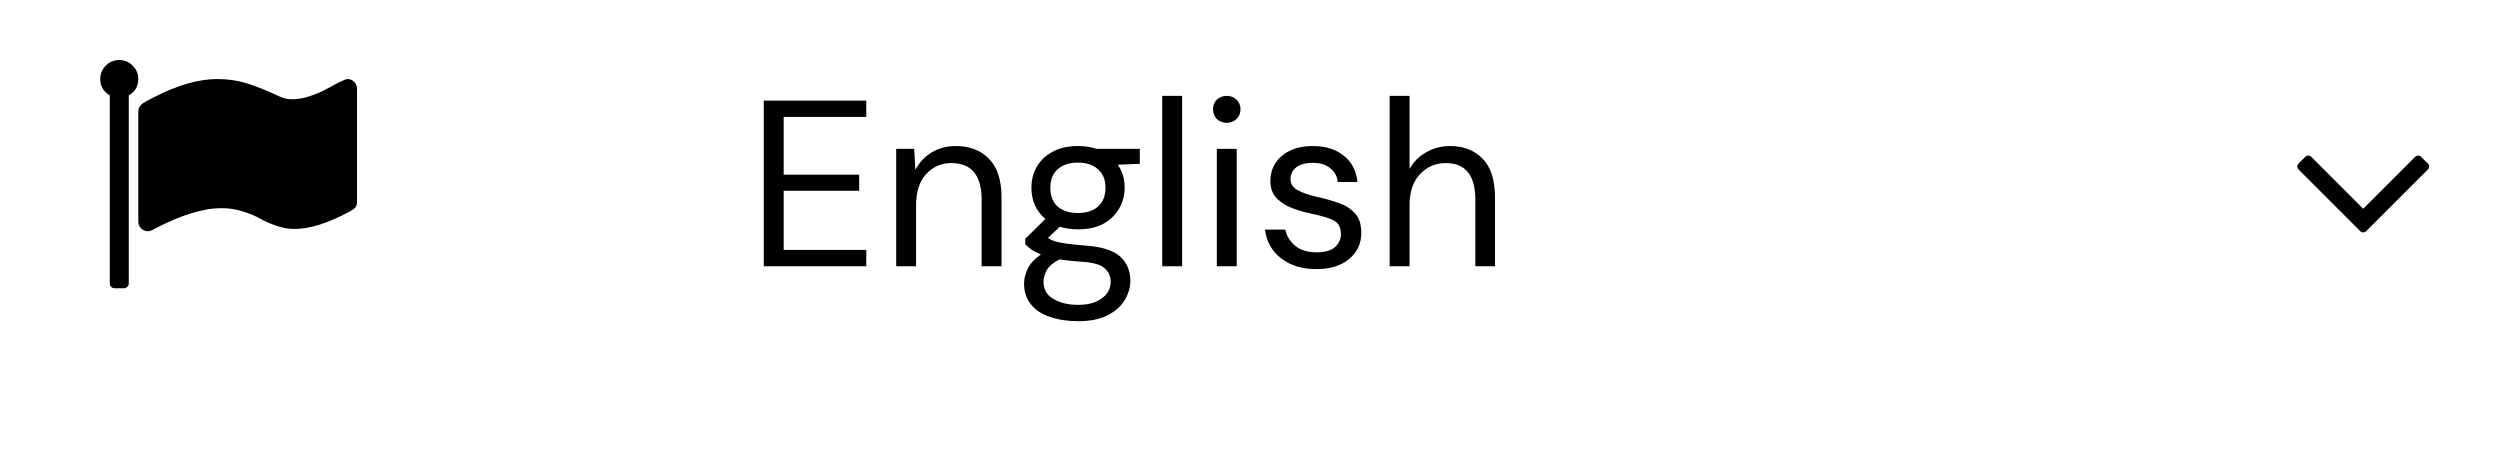 <?xml version="1.0" encoding="UTF-8"?> <svg xmlns="http://www.w3.org/2000/svg" width="169" height="31" viewBox="0 0 169 31" fill="none"> <path d="M51.632 18V6.8H58.56V7.904H52.976V11.808H58.08V12.896H52.976V16.896H58.56V18H51.632ZM60.583 18V10.064H61.799L61.879 11.488C62.135 10.987 62.503 10.592 62.983 10.304C63.463 10.016 64.007 9.872 64.615 9.872C65.554 9.872 66.3 10.16 66.855 10.736C67.42 11.301 67.703 12.176 67.703 13.36V18H66.359V13.504C66.359 11.851 65.676 11.024 64.311 11.024C63.628 11.024 63.058 11.275 62.599 11.776C62.151 12.267 61.927 12.971 61.927 13.888V18H60.583ZM72.875 15.504C72.427 15.504 72.017 15.445 71.643 15.328L70.843 16.08C70.961 16.165 71.105 16.24 71.275 16.304C71.457 16.357 71.713 16.411 72.043 16.464C72.374 16.507 72.838 16.555 73.435 16.608C74.502 16.683 75.265 16.928 75.723 17.344C76.182 17.76 76.411 18.304 76.411 18.976C76.411 19.435 76.283 19.872 76.027 20.288C75.782 20.704 75.398 21.045 74.875 21.312C74.363 21.579 73.702 21.712 72.891 21.712C72.177 21.712 71.542 21.616 70.987 21.424C70.433 21.243 70.001 20.96 69.691 20.576C69.382 20.203 69.227 19.728 69.227 19.152C69.227 18.853 69.307 18.528 69.467 18.176C69.627 17.835 69.926 17.509 70.363 17.2C70.129 17.104 69.926 17.003 69.755 16.896C69.595 16.779 69.446 16.651 69.307 16.512V16.144L70.667 14.8C70.038 14.267 69.723 13.563 69.723 12.688C69.723 12.165 69.846 11.691 70.091 11.264C70.337 10.837 70.694 10.501 71.163 10.256C71.633 10 72.203 9.872 72.875 9.872C73.334 9.872 73.75 9.936 74.123 10.064H77.051V11.072L75.563 11.136C75.873 11.584 76.027 12.101 76.027 12.688C76.027 13.211 75.899 13.685 75.643 14.112C75.398 14.539 75.041 14.88 74.571 15.136C74.113 15.381 73.547 15.504 72.875 15.504ZM72.875 14.4C73.441 14.4 73.889 14.256 74.219 13.968C74.561 13.669 74.731 13.243 74.731 12.688C74.731 12.144 74.561 11.728 74.219 11.44C73.889 11.141 73.441 10.992 72.875 10.992C72.299 10.992 71.841 11.141 71.499 11.44C71.169 11.728 71.003 12.144 71.003 12.688C71.003 13.243 71.169 13.669 71.499 13.968C71.841 14.256 72.299 14.4 72.875 14.4ZM70.539 19.024C70.539 19.557 70.763 19.952 71.211 20.208C71.659 20.475 72.219 20.608 72.891 20.608C73.553 20.608 74.081 20.464 74.475 20.176C74.881 19.888 75.083 19.504 75.083 19.024C75.083 18.683 74.945 18.384 74.667 18.128C74.39 17.883 73.878 17.739 73.131 17.696C72.545 17.653 72.038 17.6 71.611 17.536C71.174 17.771 70.886 18.021 70.747 18.288C70.609 18.565 70.539 18.811 70.539 19.024ZM78.567 18V6.48H79.911V18H78.567ZM82.93 8.304C82.664 8.304 82.44 8.219 82.258 8.048C82.088 7.867 82.002 7.643 82.002 7.376C82.002 7.12 82.088 6.907 82.258 6.736C82.44 6.565 82.664 6.48 82.93 6.48C83.186 6.48 83.405 6.565 83.586 6.736C83.768 6.907 83.858 7.12 83.858 7.376C83.858 7.643 83.768 7.867 83.586 8.048C83.405 8.219 83.186 8.304 82.93 8.304ZM82.258 18V10.064H83.602V18H82.258ZM88.982 18.192C88.033 18.192 87.244 17.952 86.614 17.472C85.985 16.992 85.617 16.341 85.51 15.52H86.886C86.972 15.936 87.19 16.299 87.542 16.608C87.905 16.907 88.39 17.056 88.998 17.056C89.564 17.056 89.98 16.939 90.246 16.704C90.513 16.459 90.646 16.171 90.646 15.84C90.646 15.36 90.47 15.04 90.118 14.88C89.777 14.72 89.292 14.576 88.662 14.448C88.236 14.363 87.809 14.24 87.382 14.08C86.956 13.92 86.598 13.696 86.31 13.408C86.022 13.109 85.878 12.72 85.878 12.24C85.878 11.547 86.134 10.981 86.646 10.544C87.169 10.096 87.873 9.872 88.758 9.872C89.601 9.872 90.289 10.085 90.822 10.512C91.366 10.928 91.681 11.525 91.766 12.304H90.438C90.385 11.899 90.209 11.584 89.91 11.36C89.622 11.125 89.233 11.008 88.742 11.008C88.262 11.008 87.889 11.109 87.622 11.312C87.366 11.515 87.238 11.781 87.238 12.112C87.238 12.432 87.404 12.683 87.734 12.864C88.076 13.045 88.534 13.2 89.11 13.328C89.601 13.435 90.065 13.568 90.502 13.728C90.95 13.877 91.313 14.107 91.59 14.416C91.878 14.715 92.022 15.152 92.022 15.728C92.033 16.443 91.761 17.035 91.206 17.504C90.662 17.963 89.921 18.192 88.982 18.192ZM93.942 18V6.48H95.286V11.424C95.553 10.933 95.932 10.555 96.422 10.288C96.913 10.011 97.446 9.872 98.022 9.872C98.94 9.872 99.676 10.16 100.23 10.736C100.785 11.301 101.062 12.176 101.062 13.36V18H99.734V13.504C99.734 11.851 99.068 11.024 97.734 11.024C97.041 11.024 96.46 11.275 95.99 11.776C95.521 12.267 95.286 12.971 95.286 13.888V18H93.942Z" fill="black"></path> <path d="M164.12 11.052C164.179 11.111 164.209 11.18 164.209 11.257C164.209 11.334 164.179 11.403 164.12 11.462L159.959 15.623C159.899 15.683 159.831 15.712 159.753 15.712C159.676 15.712 159.608 15.683 159.548 15.623L155.387 11.462C155.328 11.403 155.298 11.334 155.298 11.257C155.298 11.18 155.328 11.111 155.387 11.052L155.834 10.605C155.893 10.546 155.962 10.516 156.039 10.516C156.117 10.516 156.185 10.546 156.245 10.605L159.753 14.114L163.262 10.605C163.322 10.546 163.39 10.516 163.468 10.516C163.545 10.516 163.614 10.546 163.673 10.605L164.12 11.052Z" fill="black"></path> <path d="M9.349 5.343C9.349 5.825 9.134 6.193 8.706 6.448V19.164C8.706 19.251 8.672 19.325 8.605 19.385C8.545 19.452 8.471 19.486 8.384 19.486H7.741C7.654 19.486 7.577 19.452 7.51 19.385C7.45 19.325 7.42 19.251 7.42 19.164V6.448C6.991 6.193 6.777 5.825 6.777 5.343C6.777 4.988 6.901 4.687 7.149 4.439C7.403 4.184 7.708 4.057 8.063 4.057C8.418 4.057 8.719 4.184 8.967 4.439C9.221 4.687 9.349 4.988 9.349 5.343ZM24.134 5.986V13.65C24.134 13.817 24.091 13.948 24.004 14.041C23.923 14.129 23.793 14.219 23.612 14.313C22.172 15.089 20.937 15.478 19.905 15.478C19.497 15.478 19.082 15.404 18.66 15.257C18.245 15.11 17.883 14.949 17.575 14.775C17.267 14.601 16.879 14.44 16.41 14.293C15.948 14.145 15.473 14.072 14.984 14.072C13.698 14.072 12.144 14.56 10.323 15.538C10.209 15.598 10.099 15.629 9.991 15.629C9.817 15.629 9.667 15.565 9.539 15.438C9.412 15.31 9.349 15.16 9.349 14.986V7.533C9.349 7.318 9.452 7.134 9.66 6.98C9.801 6.886 10.065 6.742 10.454 6.548C12.034 5.745 13.444 5.343 14.682 5.343C15.399 5.343 16.069 5.44 16.691 5.634C17.314 5.828 18.047 6.123 18.891 6.518C19.145 6.645 19.44 6.709 19.775 6.709C20.137 6.709 20.528 6.639 20.95 6.498C21.379 6.357 21.747 6.2 22.055 6.026C22.37 5.852 22.665 5.694 22.939 5.554C23.22 5.413 23.404 5.343 23.491 5.343C23.666 5.343 23.816 5.406 23.944 5.534C24.071 5.661 24.134 5.812 24.134 5.986Z" fill="black"></path> </svg> 